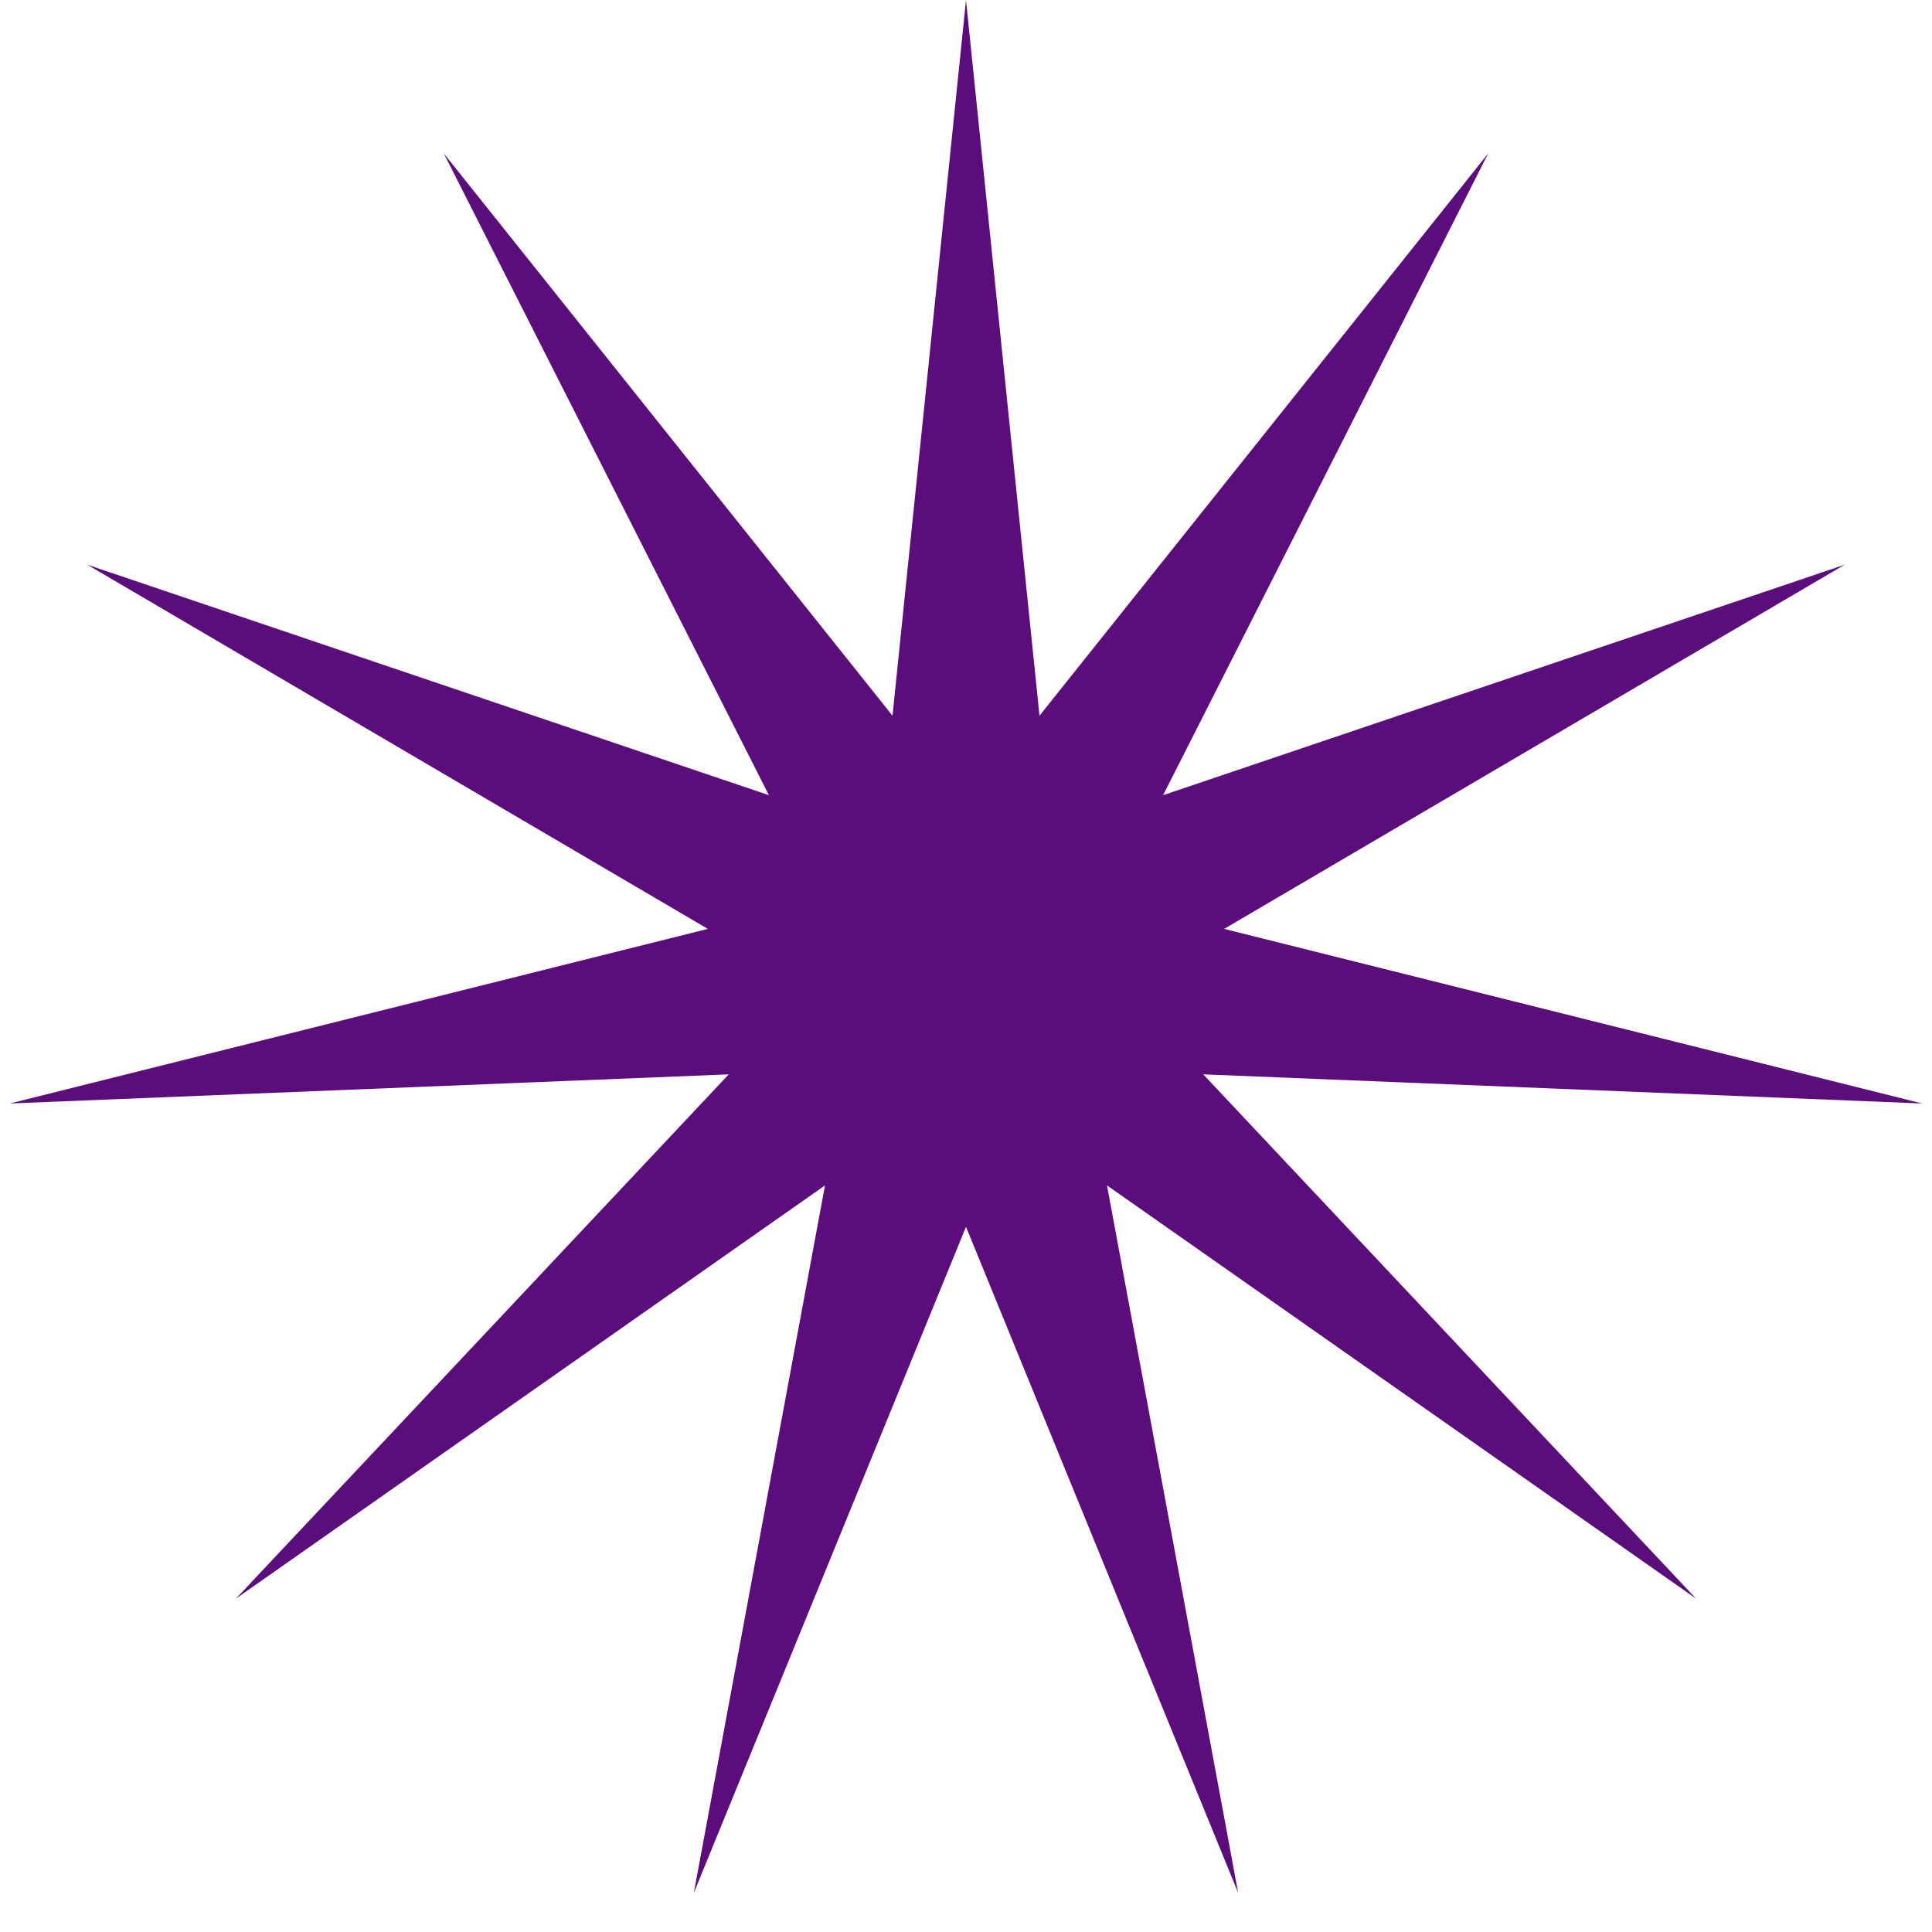 <?xml version="1.0" encoding="UTF-8"?> <svg xmlns="http://www.w3.org/2000/svg" width="48" height="48" viewBox="0 0 48 48" fill="none"><path d="M24 0L25.826 17.782L36.975 3.81L28.897 19.756L45.831 14.03L30.414 23.078L47.756 27.416L29.894 26.692L42.138 39.717L27.503 29.451L30.762 47.028L24 30.48L17.238 47.028L20.497 29.451L5.862 39.717L18.106 26.692L0.244 27.416L17.586 23.078L2.169 14.03L19.103 19.756L11.025 3.81L22.174 17.782L24 0Z" fill="#5C0D7C"></path></svg> 